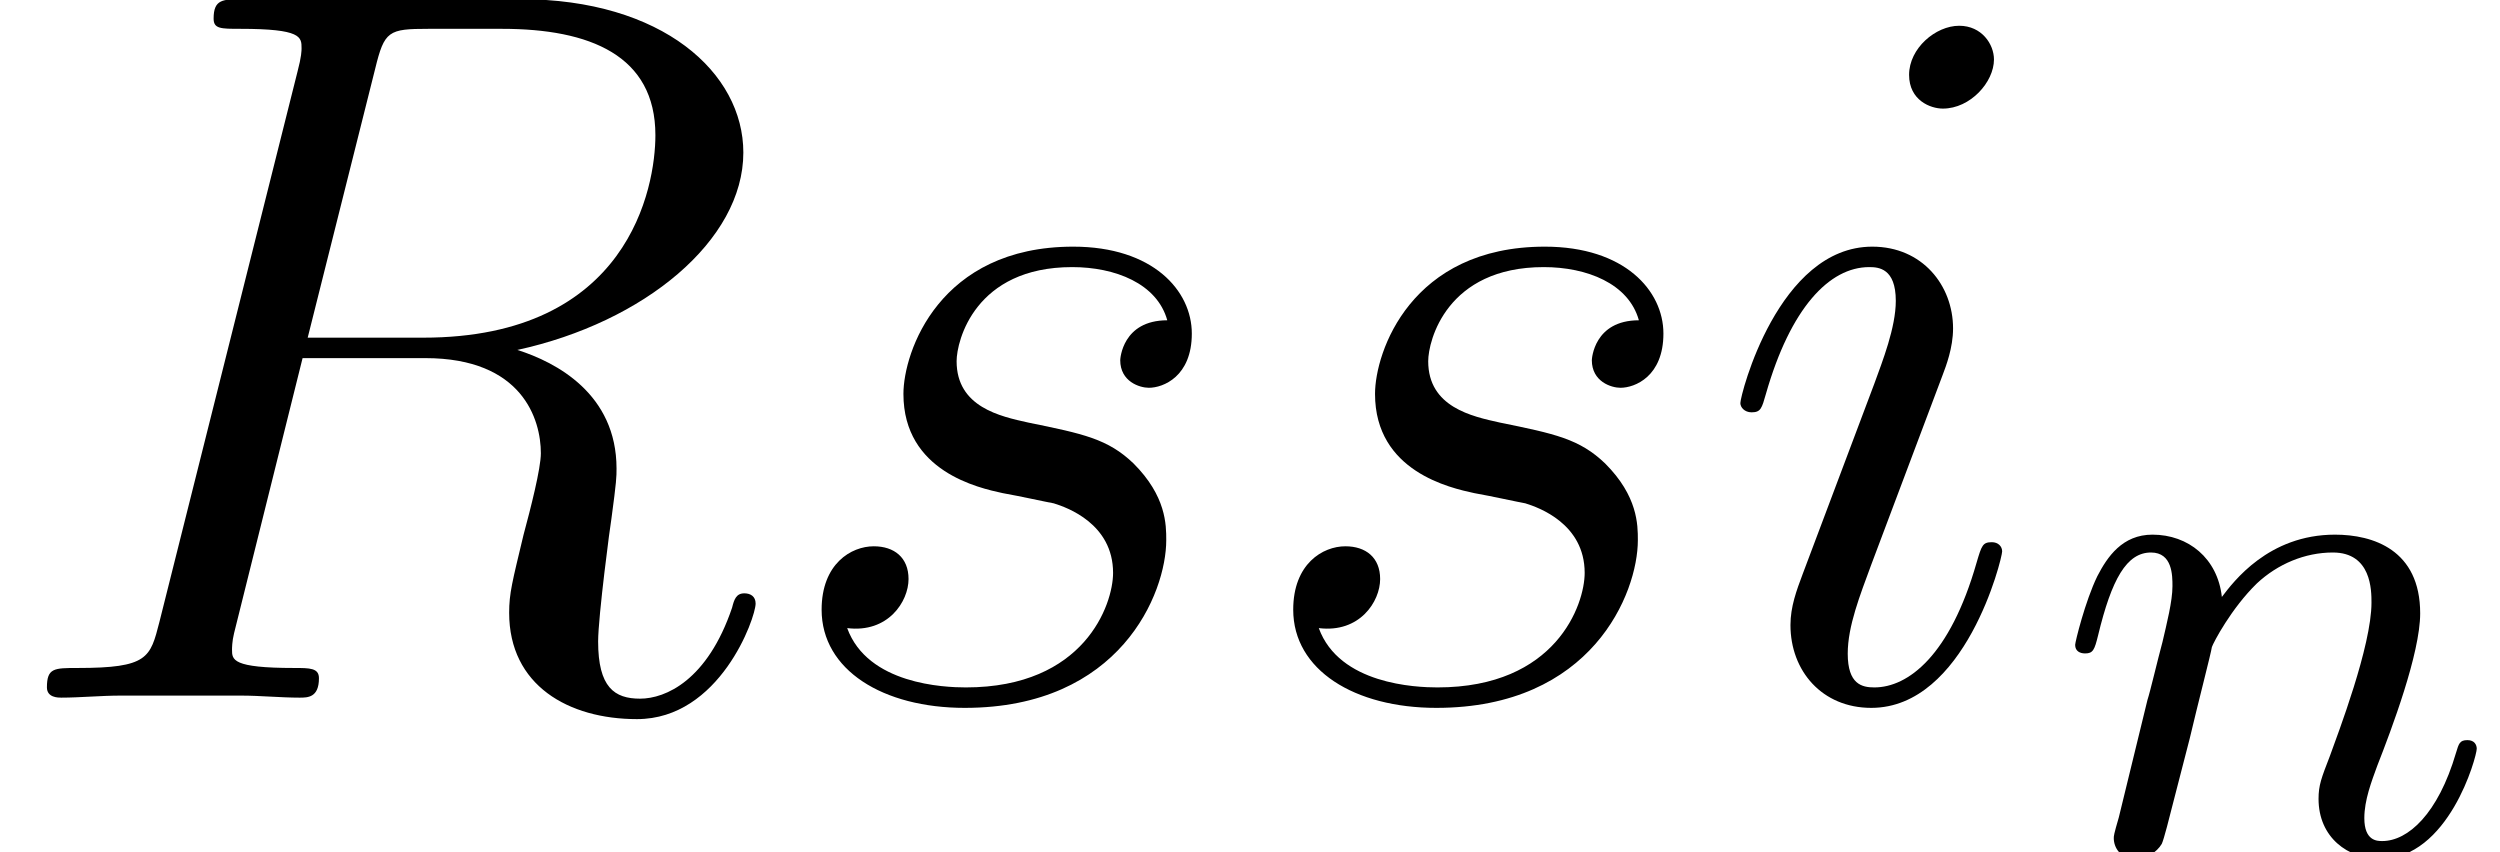 <?xml version='1.0' encoding='ISO-8859-1'?>
<!DOCTYPE svg PUBLIC "-//W3C//DTD SVG 1.1//EN" "http://www.w3.org/Graphics/SVG/1.1/DTD/svg11.dtd">
<!-- This file was generated by dvisvgm 1.2.2 (x86_64-pc-linux-gnu) -->
<!-- Fri Mar 15 08:03:44 2019 -->
<svg height='10.793pt' version='1.1' viewBox='56.413 56.903 31.653 10.793' width='31.653pt' xmlns='http://www.w3.org/2000/svg' xmlns:xlink='http://www.w3.org/1999/xlink'>
<defs>
<path d='M4.784 -7.995C4.901 -8.476 4.953 -8.502 5.46 -8.502H6.396C7.514 -8.502 8.346 -8.164 8.346 -7.15C8.346 -6.487 8.008 -4.576 5.395 -4.576H3.926L4.784 -7.995ZM6.591 -4.42C8.203 -4.771 9.464 -5.811 9.464 -6.929C9.464 -7.943 8.437 -8.879 6.63 -8.879H3.107C2.847 -8.879 2.73 -8.879 2.73 -8.632C2.73 -8.502 2.821 -8.502 3.068 -8.502C3.848 -8.502 3.848 -8.398 3.848 -8.255C3.848 -8.229 3.848 -8.151 3.796 -7.956L2.041 -0.962C1.924 -0.507 1.898 -0.377 1.001 -0.377C0.702 -0.377 0.611 -0.377 0.611 -0.13C0.611 0 0.754 0 0.793 0C1.027 0 1.3 -0.026 1.547 -0.026H3.081C3.315 -0.026 3.588 0 3.822 0C3.926 0 4.069 0 4.069 -0.247C4.069 -0.377 3.952 -0.377 3.757 -0.377C2.964 -0.377 2.964 -0.481 2.964 -0.611C2.964 -0.624 2.964 -0.715 2.99 -0.819L3.861 -4.316H5.421C6.656 -4.316 6.89 -3.536 6.89 -3.107C6.89 -2.912 6.76 -2.405 6.669 -2.067C6.526 -1.469 6.487 -1.326 6.487 -1.079C6.487 -0.156 7.241 0.273 8.112 0.273C9.165 0.273 9.62 -1.014 9.62 -1.196C9.62 -1.287 9.555 -1.326 9.477 -1.326C9.373 -1.326 9.347 -1.248 9.321 -1.144C9.009 -0.221 8.476 0.013 8.151 0.013S7.618 -0.13 7.618 -0.715C7.618 -1.027 7.774 -2.21 7.787 -2.275C7.852 -2.756 7.852 -2.808 7.852 -2.912C7.852 -3.861 7.085 -4.264 6.591 -4.42Z' id='g0-82'/>
<path d='M3.679 -1.859C3.679 -1.924 3.627 -1.976 3.549 -1.976C3.432 -1.976 3.419 -1.937 3.354 -1.716C3.016 -0.533 2.483 -0.13 2.054 -0.13C1.898 -0.13 1.716 -0.169 1.716 -0.559C1.716 -0.91 1.872 -1.3 2.015 -1.69L2.925 -4.108C2.964 -4.212 3.055 -4.446 3.055 -4.693C3.055 -5.239 2.665 -5.733 2.028 -5.733C0.832 -5.733 0.351 -3.848 0.351 -3.744C0.351 -3.692 0.403 -3.627 0.494 -3.627C0.611 -3.627 0.624 -3.679 0.676 -3.861C0.988 -4.953 1.482 -5.473 1.989 -5.473C2.106 -5.473 2.327 -5.46 2.327 -5.044C2.327 -4.706 2.158 -4.277 2.054 -3.991L1.144 -1.573C1.066 -1.365 0.988 -1.157 0.988 -0.923C0.988 -0.338 1.391 0.13 2.015 0.13C3.211 0.13 3.679 -1.768 3.679 -1.859ZM3.575 -8.112C3.575 -8.307 3.419 -8.541 3.133 -8.541C2.834 -8.541 2.496 -8.255 2.496 -7.917C2.496 -7.592 2.769 -7.488 2.925 -7.488C3.276 -7.488 3.575 -7.826 3.575 -8.112Z' id='g0-105'/>
<path d='M2.964 -2.6C3.185 -2.561 3.536 -2.483 3.614 -2.47C3.783 -2.418 4.368 -2.21 4.368 -1.586C4.368 -1.183 4.004 -0.13 2.496 -0.13C2.223 -0.13 1.248 -0.169 0.988 -0.884C1.508 -0.819 1.768 -1.222 1.768 -1.508C1.768 -1.781 1.586 -1.924 1.326 -1.924C1.04 -1.924 0.663 -1.703 0.663 -1.118C0.663 -0.351 1.443 0.13 2.483 0.13C4.459 0.13 5.044 -1.326 5.044 -2.002C5.044 -2.197 5.044 -2.561 4.628 -2.977C4.303 -3.289 3.991 -3.354 3.289 -3.497C2.938 -3.575 2.379 -3.692 2.379 -4.277C2.379 -4.537 2.613 -5.473 3.848 -5.473C4.394 -5.473 4.927 -5.265 5.057 -4.797C4.485 -4.797 4.459 -4.303 4.459 -4.29C4.459 -4.017 4.706 -3.939 4.823 -3.939C5.005 -3.939 5.369 -4.082 5.369 -4.628S4.875 -5.733 3.861 -5.733C2.158 -5.733 1.703 -4.394 1.703 -3.861C1.703 -2.873 2.665 -2.665 2.964 -2.6Z' id='g0-115'/>
<path d='M1.72 -1.429C1.82 -1.856 1.993 -2.521 2.002 -2.593C2.02 -2.648 2.248 -3.085 2.575 -3.403C2.839 -3.649 3.185 -3.795 3.54 -3.795C4.031 -3.795 4.031 -3.312 4.031 -3.158C4.031 -2.603 3.604 -1.492 3.503 -1.21C3.394 -0.928 3.358 -0.837 3.358 -0.664C3.358 -0.173 3.731 0.1 4.14 0.1C5.014 0.1 5.369 -1.201 5.369 -1.301C5.369 -1.347 5.342 -1.41 5.251 -1.41C5.151 -1.41 5.141 -1.365 5.105 -1.247C4.878 -0.473 4.495 -0.127 4.168 -0.127C4.104 -0.127 3.94 -0.127 3.94 -0.419C3.94 -0.646 4.031 -0.883 4.104 -1.083C4.286 -1.547 4.65 -2.512 4.65 -3.021C4.65 -3.831 4.049 -4.022 3.567 -4.022C2.721 -4.022 2.275 -3.422 2.129 -3.23C2.075 -3.722 1.702 -4.022 1.247 -4.022C0.864 -4.022 0.673 -3.74 0.546 -3.494C0.391 -3.176 0.264 -2.657 0.264 -2.621C0.264 -2.539 0.328 -2.512 0.391 -2.512C0.491 -2.512 0.51 -2.557 0.555 -2.739C0.728 -3.458 0.919 -3.795 1.228 -3.795C1.501 -3.795 1.501 -3.503 1.501 -3.367C1.501 -3.176 1.429 -2.894 1.374 -2.657C1.31 -2.421 1.219 -2.029 1.183 -1.92L0.819 -0.428C0.755 -0.209 0.755 -0.191 0.755 -0.164C0.755 -0.045 0.837 0.1 1.037 0.1C1.165 0.1 1.301 0.018 1.365 -0.091C1.392 -0.146 1.465 -0.437 1.511 -0.619L1.72 -1.429Z' id='g1-110'/>
</defs>
<g id='page1' transform='matrix(0.996 0 0 0.996 0 0)'>
<use x='56.625' xlink:href='#g0-82' y='66'/>
<use x='66.421' xlink:href='#g0-115' y='66'/>
<use x='72.416' xlink:href='#g0-115' y='66'/>
<use x='78.412' xlink:href='#g0-105' y='66'/>
<use x='82.755' xlink:href='#g1-110' y='67.95'/>
</g>
</svg>
